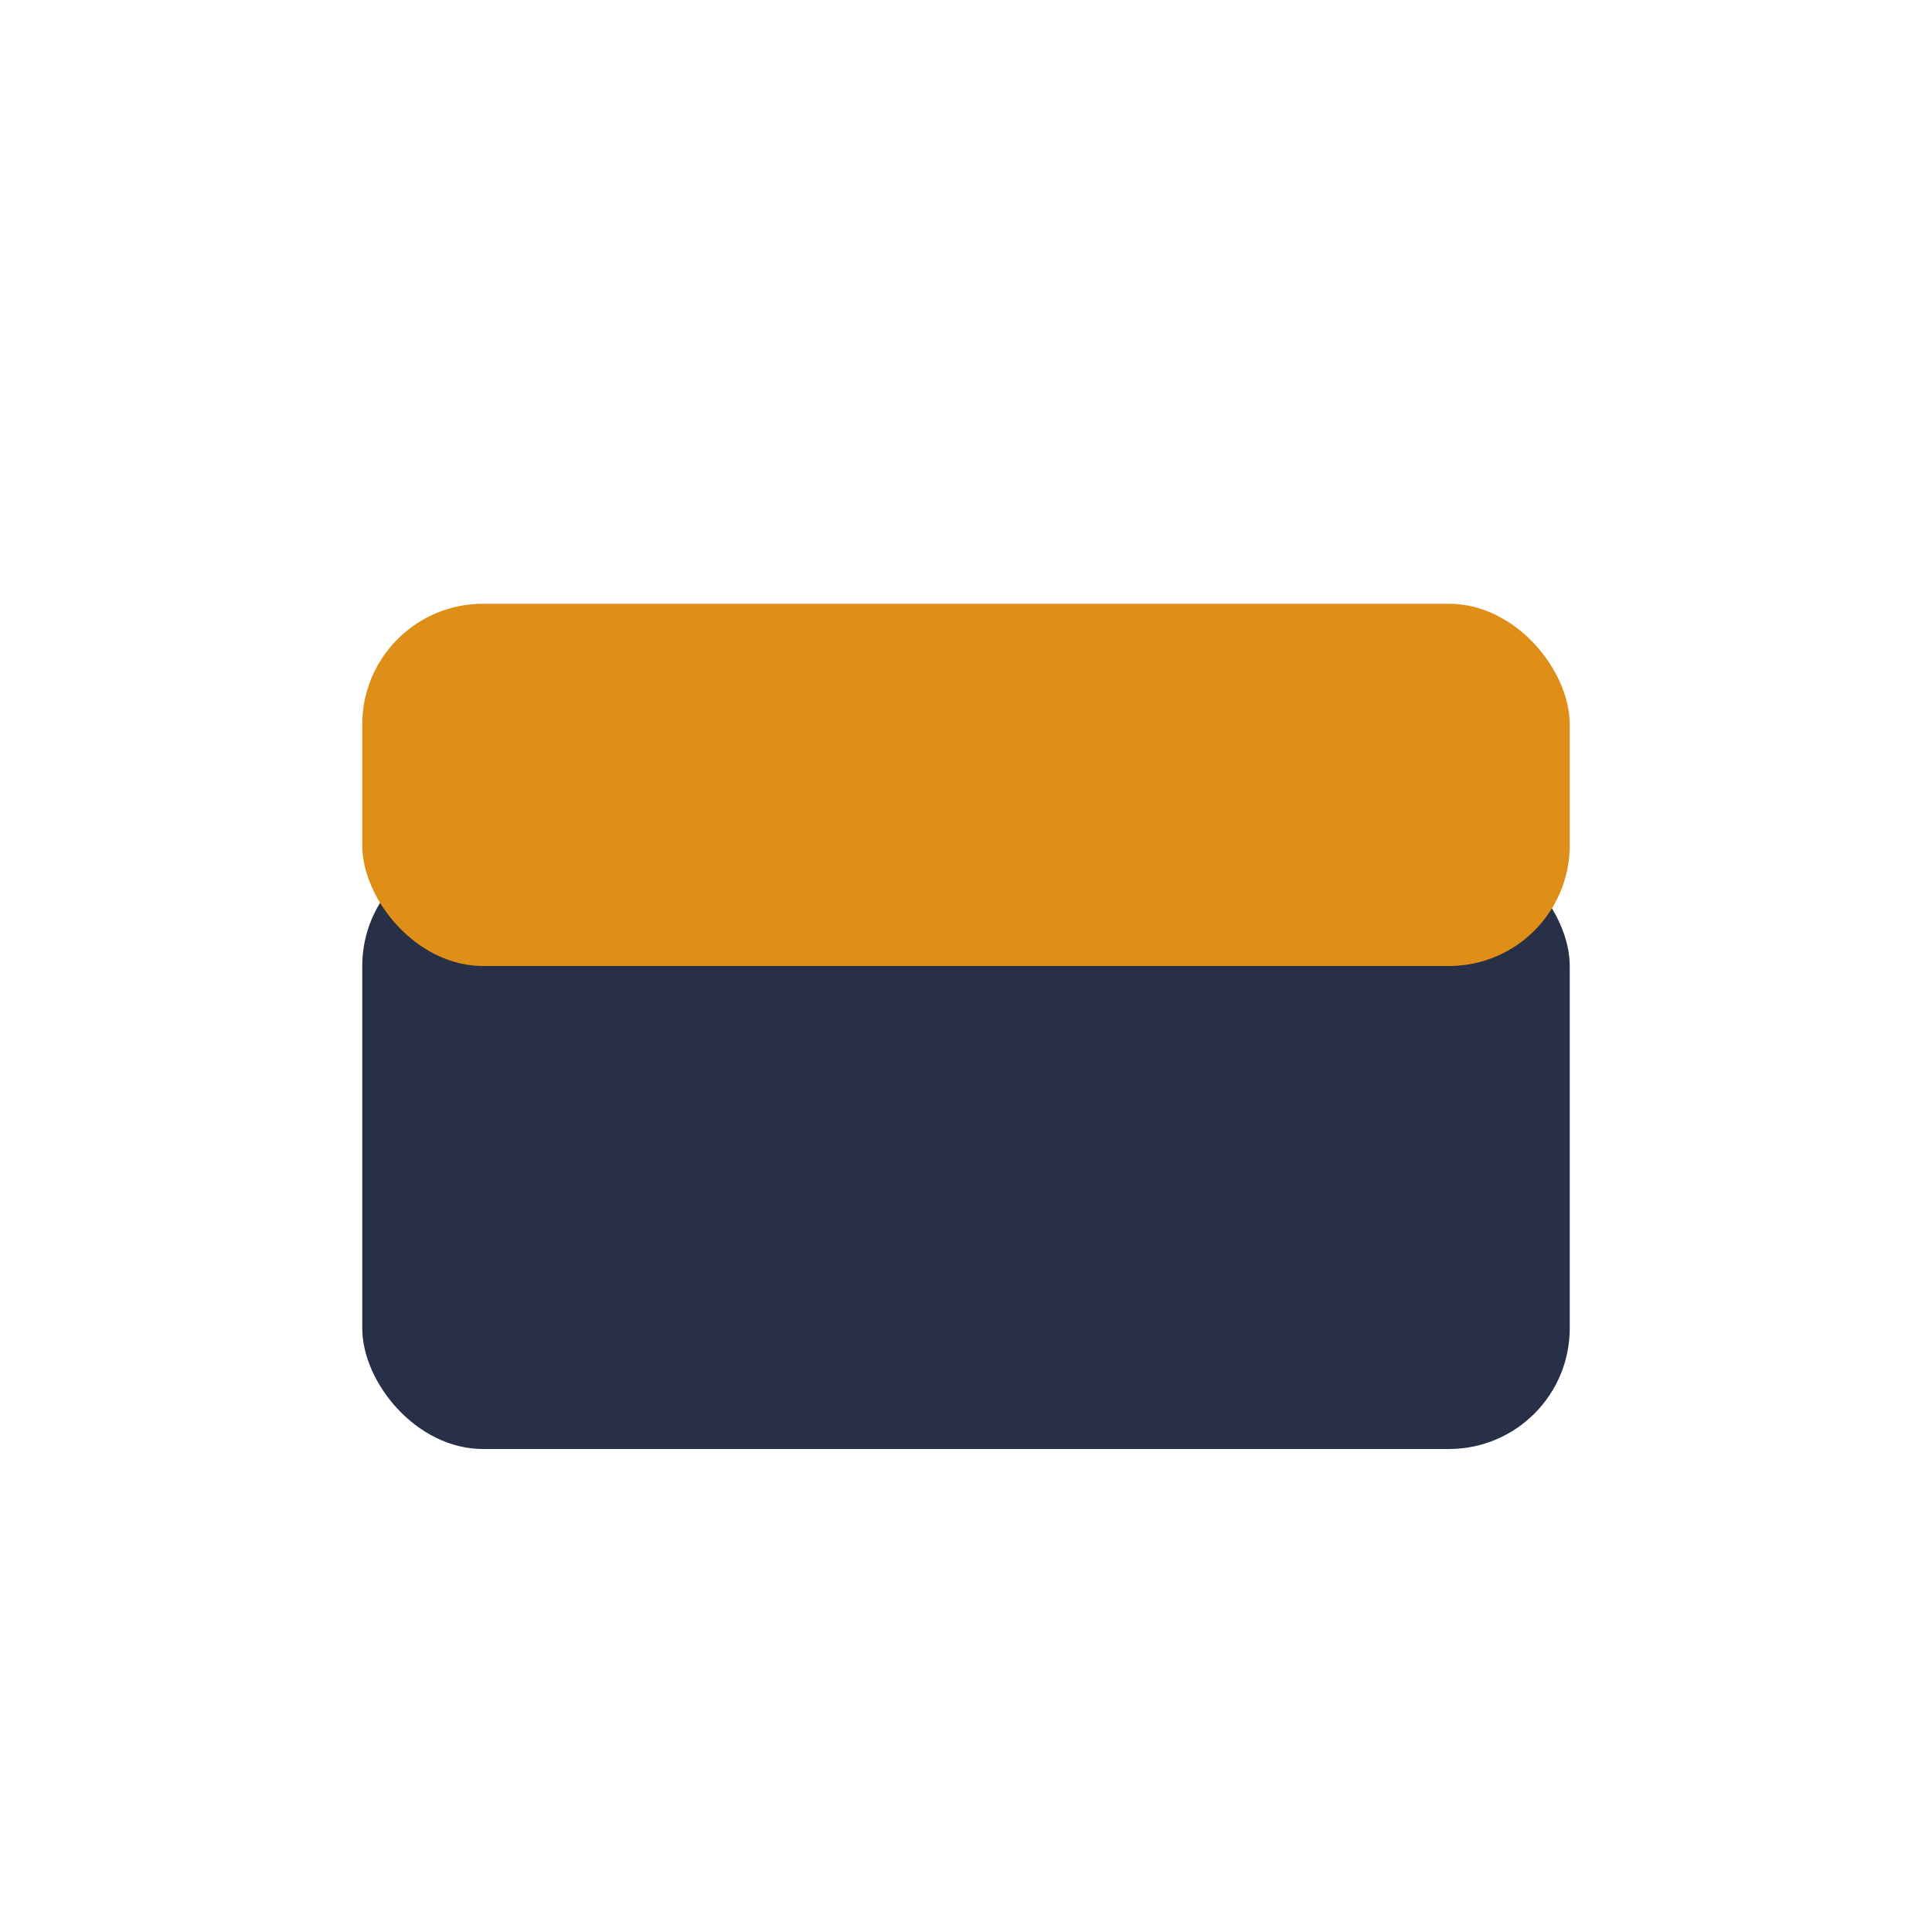 <?xml version="1.0" encoding="UTF-8"?>
<svg xmlns="http://www.w3.org/2000/svg" width="32" height="32" viewBox="0 0 32 32"><rect x="6" y="14" width="20" height="10" rx="2" fill="#273046"/><rect x="6" y="10" width="20" height="6" rx="2" fill="#DF8E18"/></svg>
